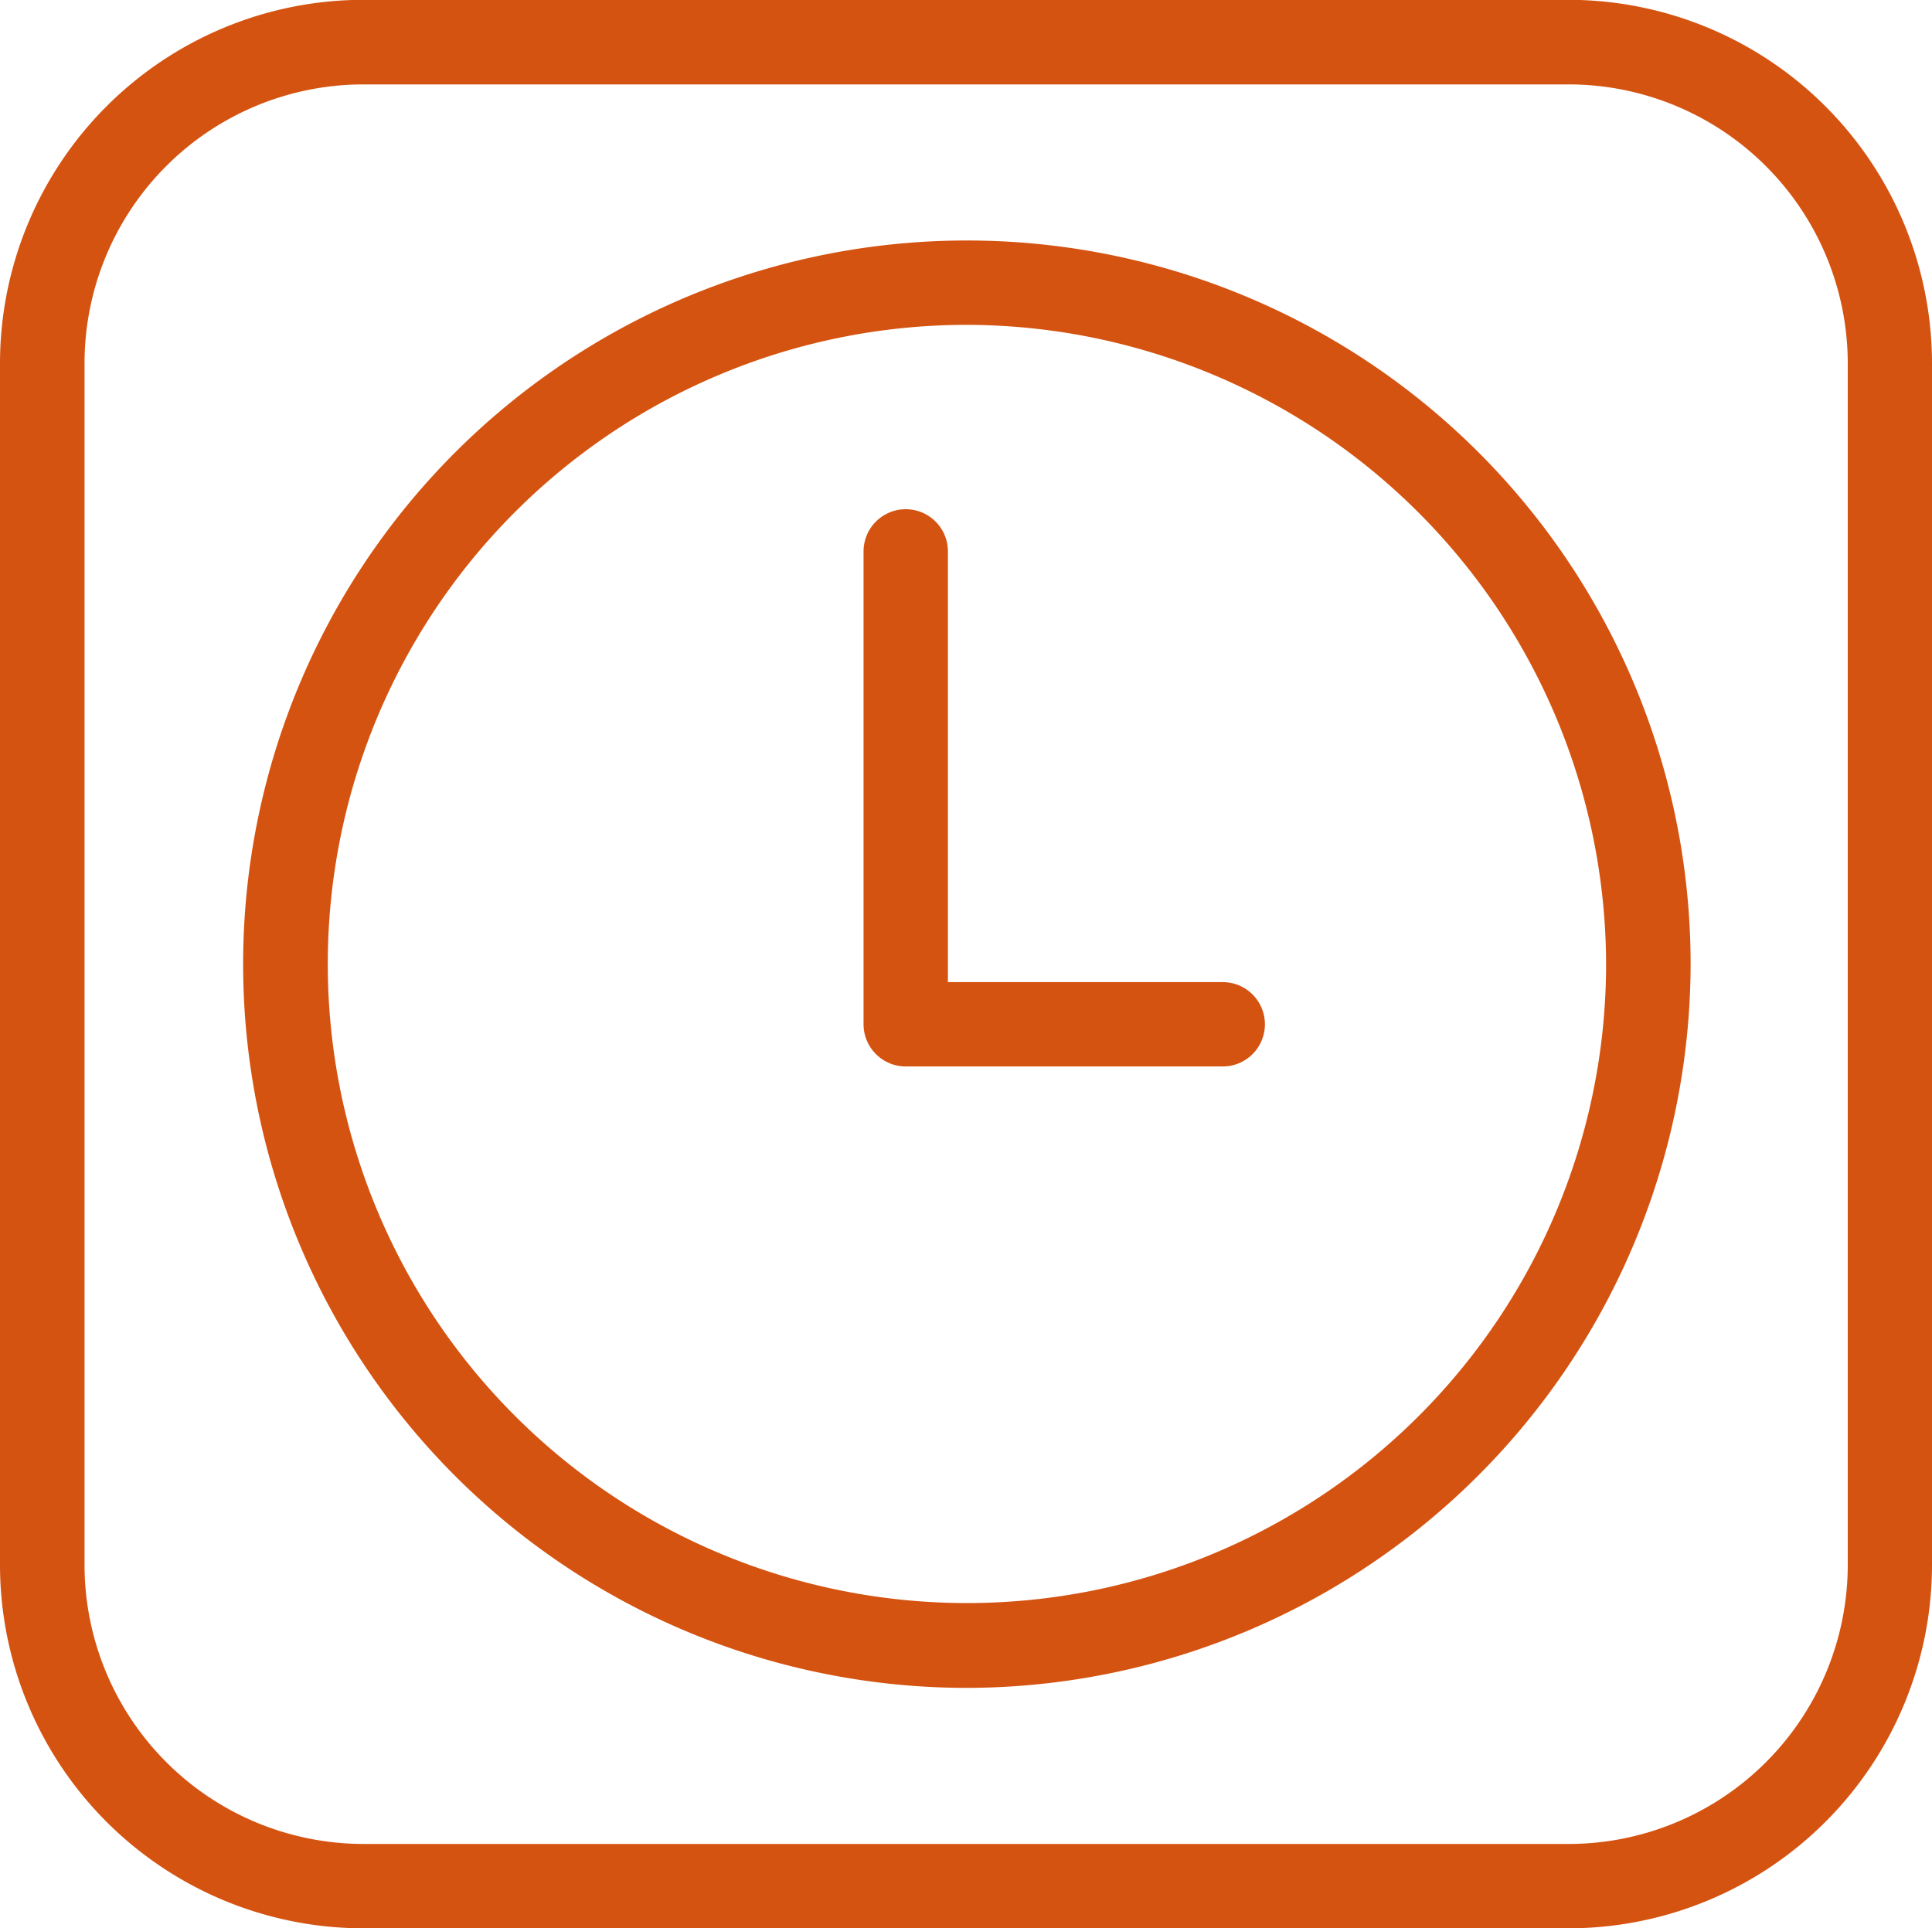<svg xmlns="http://www.w3.org/2000/svg" width="33.208" height="33.147" viewBox="0 0 33.208 33.147">
  <g id="Group_1628" data-name="Group 1628" transform="translate(-1280.62 -2108.003)">
    <path id="Path_817" data-name="Path 817" d="M21.637,73.61H16.188V65.481" transform="translate(1280 2052)" fill="none" stroke="#d55311" stroke-linecap="round" stroke-linejoin="round" stroke-width="1.45"/>
    <path id="Path_818" data-name="Path 818" d="M27.58,89.15H6.867A6.251,6.251,0,0,1,.62,82.914V62.24A6.251,6.251,0,0,1,6.867,56H27.58a6.252,6.252,0,0,1,6.248,6.237V82.914A6.251,6.251,0,0,1,27.58,89.15M6.867,57.454A4.794,4.794,0,0,0,2.073,62.24V82.914A4.8,4.8,0,0,0,6.867,87.7H27.58a4.8,4.8,0,0,0,4.8-4.786V62.24a4.8,4.8,0,0,0-4.8-4.786ZM17.22,85.017A12.44,12.44,0,1,1,29.679,72.573,12.463,12.463,0,0,1,17.22,85.017m0-23.43A10.986,10.986,0,1,0,28.226,72.573,11.012,11.012,0,0,0,17.22,61.587" transform="translate(1280 2052)" fill="#d55311"/>
  </g>
</svg>

